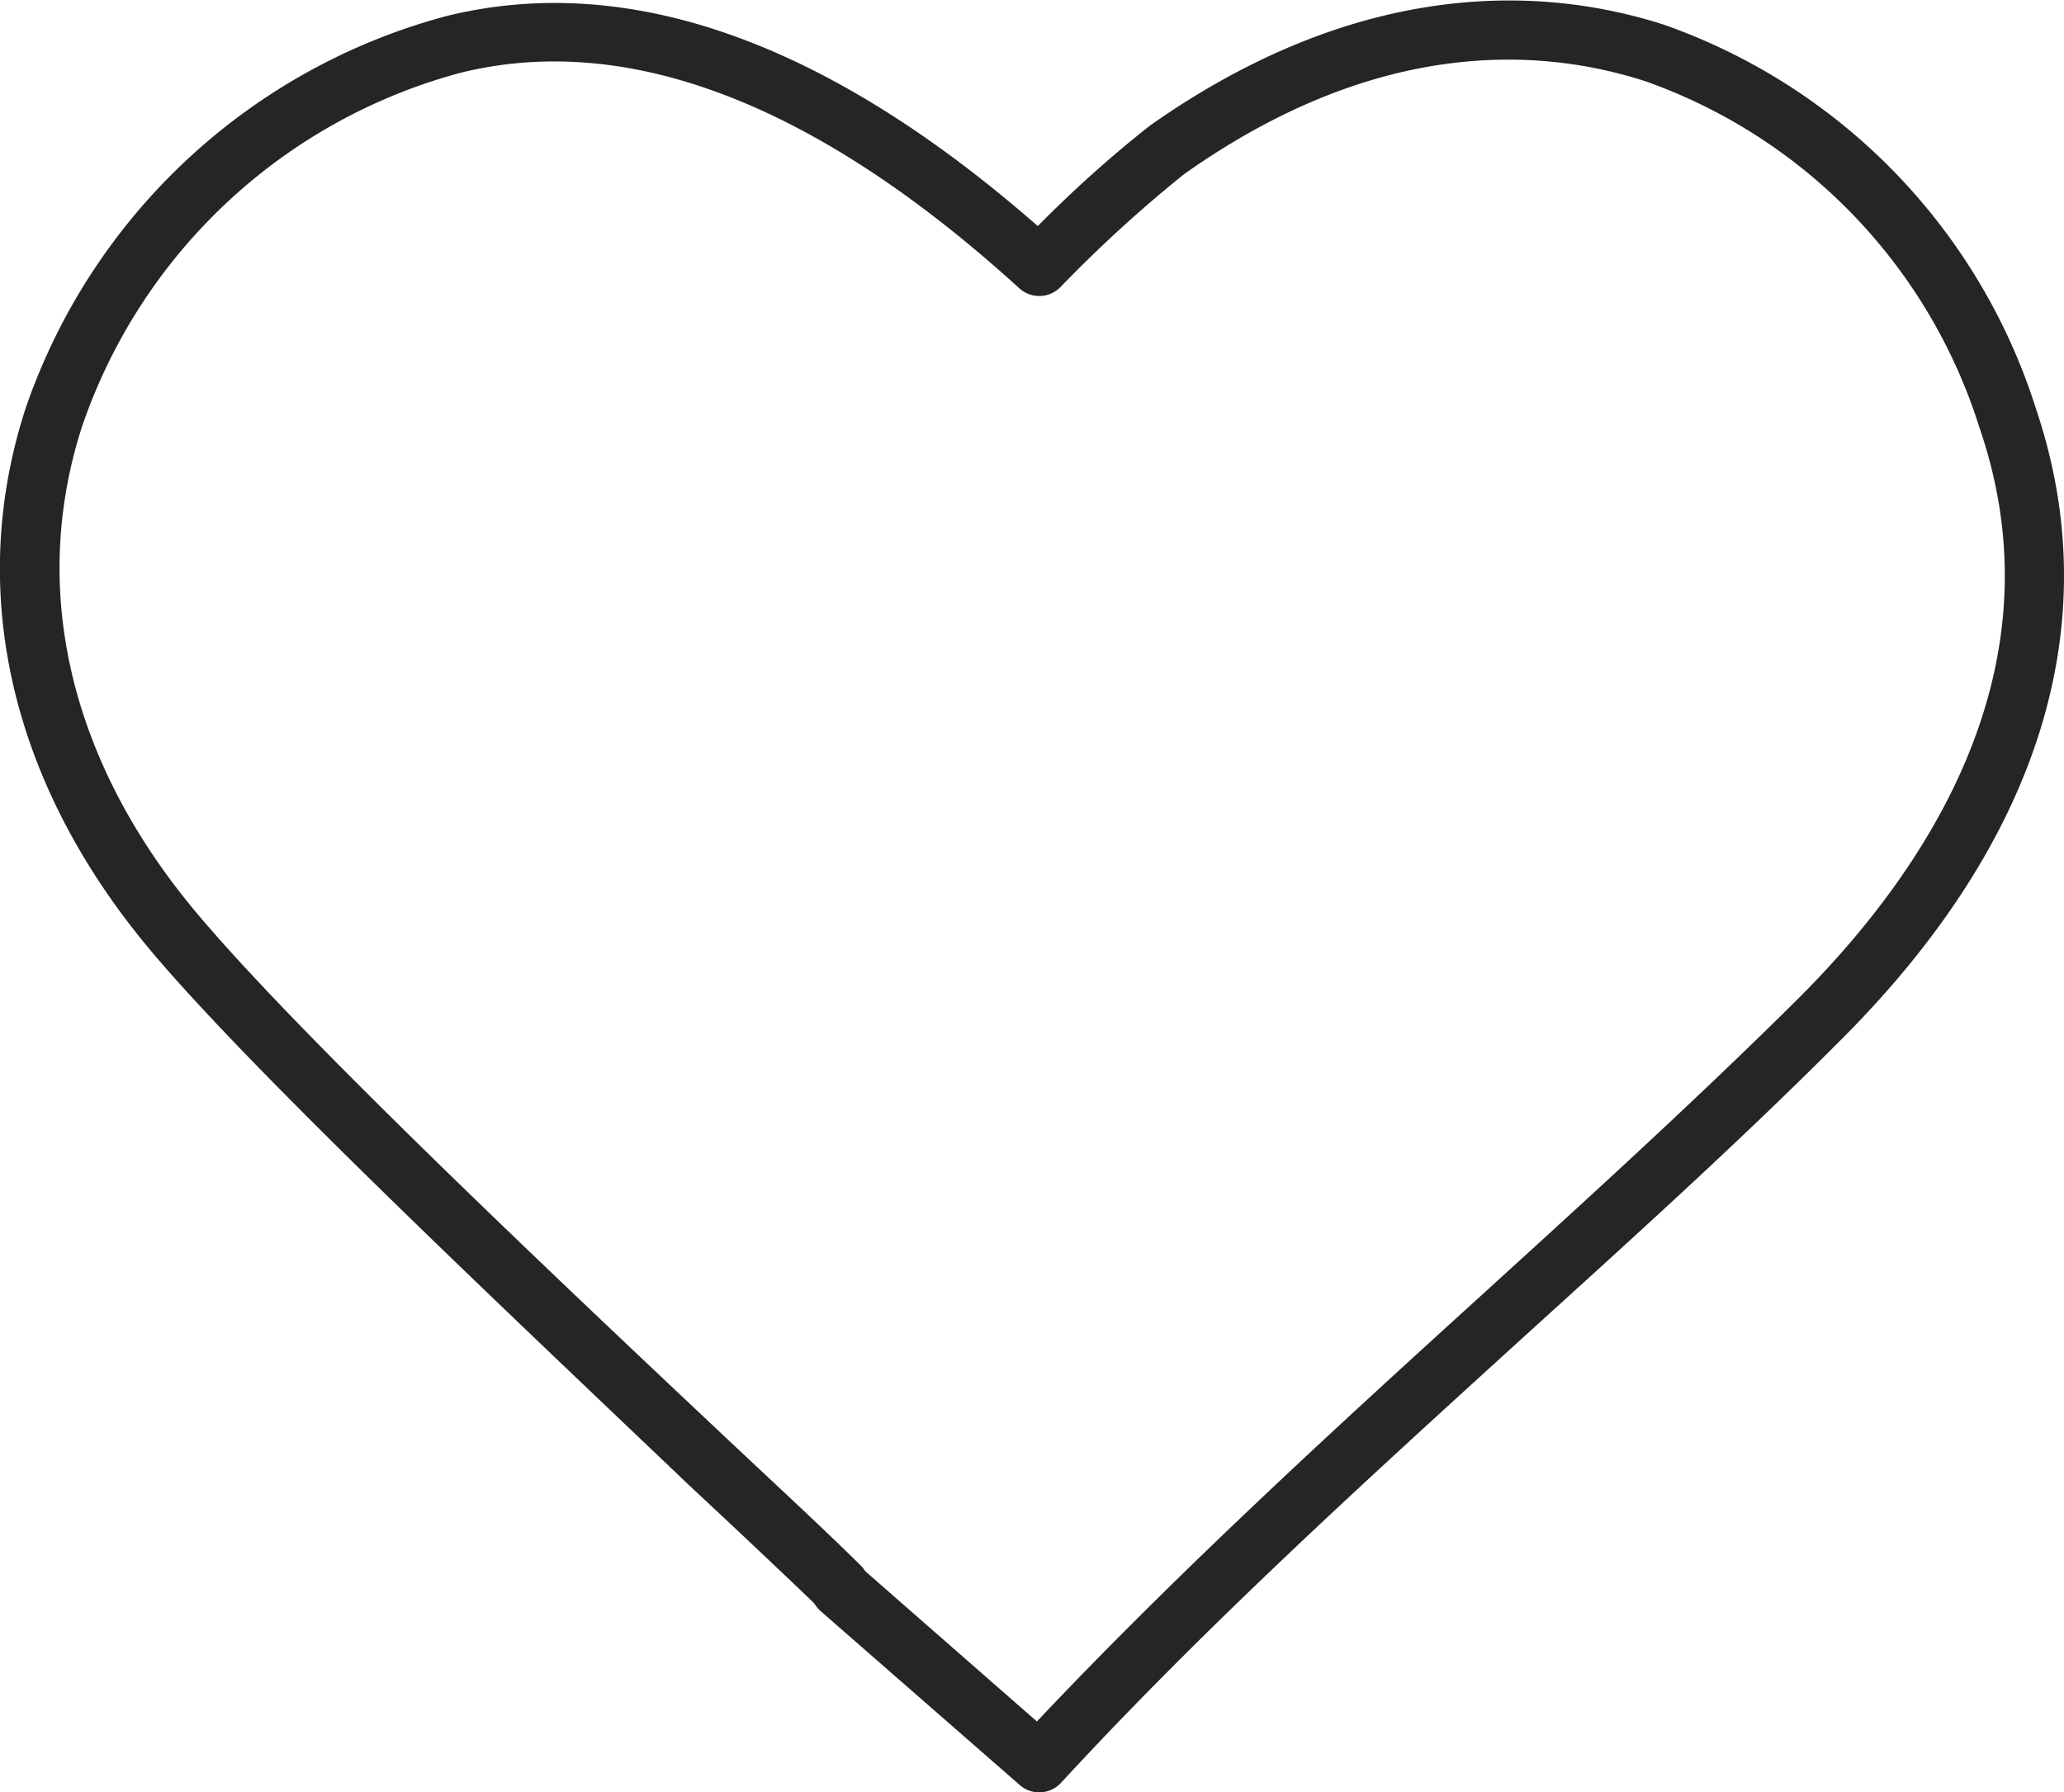 <svg id="b465c5a8-a3b1-498b-bdf7-bcafa8202233" data-name="Capa 1" xmlns="http://www.w3.org/2000/svg" viewBox="0 0 69.55 60.41"><defs><style>.fd75d15d-b4a6-4f68-b2a0-2fb67700d8ff{fill:#252525;}</style></defs><title>icon_wish</title><path class="fd75d15d-b4a6-4f68-b2a0-2fb67700d8ff" d="M37.56,62.24a1,1,0,0,1-.65-.25l-6.72-5.87a1.33,1.33,0,0,1-.21-.26c-1.17-1.12-2.63-2.5-4.24-4C19.6,46,11.19,38.09,7.68,33.93,2.91,28.28,1.4,21.76,3.42,15.57A20.61,20.61,0,0,1,17.6,2.37c6.14-1.51,12.83.87,19.92,7.08a40.84,40.84,0,0,1,3.77-3.38C48.48,1,54.69,1.39,58.64,2.67A20.16,20.16,0,0,1,71.15,15.59h0c2.45,7.24.14,14.64-6.68,21.4C61,40.47,57.24,43.85,53.64,47.12c-5.16,4.7-10.5,9.55-15.34,14.8A1,1,0,0,1,37.56,62.24ZM31.7,54.78l5.79,5.07c4.72-5,9.84-9.69,14.8-14.2,3.58-3.26,7.29-6.63,10.77-10.08,4.35-4.31,9-11.17,6.19-19.33A18.14,18.14,0,0,0,58,4.57C54.51,3.44,49,3.06,42.45,7.7a44.89,44.89,0,0,0-4.19,3.83,1,1,0,0,1-1.38,0c-6.82-6.2-13.15-8.64-18.8-7.25A18.55,18.55,0,0,0,5.32,16.19C3.53,21.7,4.91,27.54,9.21,32.64c3.43,4.08,11.8,12,17.91,17.75,1.7,1.6,3.22,3,4.43,4.2A.9.9,0,0,1,31.7,54.78Z" transform="translate(-2.55 -1.83)"/></svg>